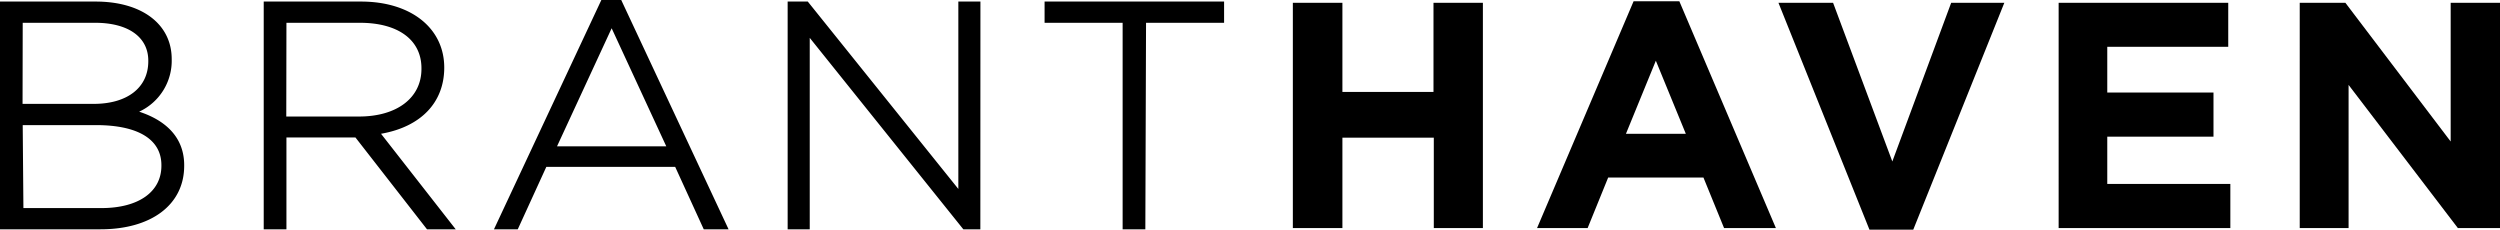<svg id="Layer_1" data-name="Layer 1" xmlns="http://www.w3.org/2000/svg" viewBox="0 0 320.32 29.43"><g id="Layer_2" data-name="Layer 2"><g id="Layer_1-2" data-name="Layer 1-2"><path d="M183.67.36V11.78H172V.36h-6.35V29.22H172V17.64h11.71V29.22H190V.36ZM250,.36l-7.54,20.33L234.87.36h-7l11.66,29.07h5.61L256.81.36Zm13.77,0V29.22h22V23.57H270V17.51h13.61V11.86H270V6h15.5V.36ZM314,.36V18.13L300.51.36h-5.85V29.22h6.26V10.88l14,18.34h5.4V.36ZM212.16,7.78,216,17.14h-7.67ZM209.31.16,196.94,29.22h6.48l2.63-6.47h12.21l2.64,6.47h6.64L215.17.16Z"/><path d="M156.39,2.54V.59h-22.2v2h10V29h2.14V2.54ZM125.23,29V.59h-2V25.3L103.32.59h-2V29h2V3.75L123.63,29ZM85.85,19.13H70.68L78.29,2.7ZM92.76,29,79.35.38h-2L63.9,29h2.22l3.66-8h17l3.66,8ZM54.4,8.83c0,4.09-3.58,6.49-8.38,6.49H36.31V2.54h9.83c5.22,0,8.26,2.39,8.26,6.2ZM57.61,29l-9.5-12.13c4.85-.65,8.43-3.37,8.43-8.12V8.66c0-4.74-4.07-8.07-10.28-8.07H34.18V29h2.13V17.23h9.42L54.89,29ZM21,21.24c0,3.57-3.12,5.81-8.06,5.81H2.52V15.64h9.74c5.68,0,8.76,2,8.76,5.52ZM19.42,7.85c0,3.78-3.09,5.85-7.4,5.85H2.52V2.54h9.7c4.61,0,7.2,2.11,7.2,5.23ZM23.2,21.24v-.08c0-3.93-3-5.88-6.5-6.77,2.35-.94,4.9-2.89,4.9-6.74V7.57c0-4.26-3.74-7-9.34-7H.38V29h12.5c6.21,0,10.32-3,10.32-7.75"/><path d="M146.75,29.38h-2.91V2.92h-10V.2h23V2.92h-10Zm-2.14-.77H146V2.15h10V1H134.58V2.15h10Zm-19,.77h-2.18L103.75,4.85V29.38h-2.83V.2h2.58l.12.15,19.17,23.86V.2h2.83Zm-1.81-.77h1V1h-1.29V26.39L103.14,1h-1.45V28.61H103V2.66Zm-30.45.77H90.17l-3.66-8H70l-3.66,8H63.29L77.05,0H79.6l.1.22Zm-2.7-.77h1.49L79.11.77H77.54l-13,27.84h1.37l3.66-7.95H87Zm-32.26.77H54.71L45.54,17.61H36.7V29.38H33.79V.2H46.26c6.38,0,10.66,3.4,10.66,8.46,0,4.48-3,7.59-8.1,8.48Zm-3.32-.77h1.74l-9.43-12,.67-.09c5.07-.68,8.09-3.57,8.09-7.74,0-4.68-4-7.77-9.89-7.77H34.56v27.6h1.37V16.84h10Zm-42.2.77H0V.2H12.26C18.17.2,22,3.09,22,7.57a7.19,7.19,0,0,1-4.17,6.74c3.78,1.24,5.77,3.6,5.77,6.85v.08c0,5-4.22,8.14-10.72,8.14ZM.77,28.61H12.88c6,0,9.94-2.89,9.94-7.37v-.08c0-3.18-2.09-5.34-6.21-6.4l-1.14-.3L16.56,14c2.12-.85,4.65-2.64,4.65-6.38,0-4.09-3.51-6.68-9-6.68H.77ZM13,27.43H2.14V15.26H12.26c5.81,0,9.15,2.15,9.15,5.9v.08C21.41,25,18.09,27.43,13,27.43ZM3,26.66H13c4.74,0,7.68-2.07,7.68-5.42v-.08c0-3.31-3-5.13-8.38-5.13H2.91Zm83.54-7.14H70.08L78.29,1.78Zm-15.17-.77h14l-7-15.13ZM46,15.7H35.93V2.15H46.14c5.33,0,8.64,2.53,8.64,6.59v.09C54.78,12.94,51.26,15.7,46,15.7Zm-9.32-.77H46c4.86,0,8-2.39,8-6.1V8.74c0-3.64-3-5.82-7.88-5.82H36.7ZM12,14.08H2.14V2.15H12.22c4.68,0,7.58,2.15,7.58,5.62v.08C19.8,11.69,16.82,14.08,12,14.08Zm-9.11-.77H12c4.32,0,7-2.09,7-5.46V7.77c0-3-2.54-4.85-6.81-4.85H2.91Z"/></g></g></svg>